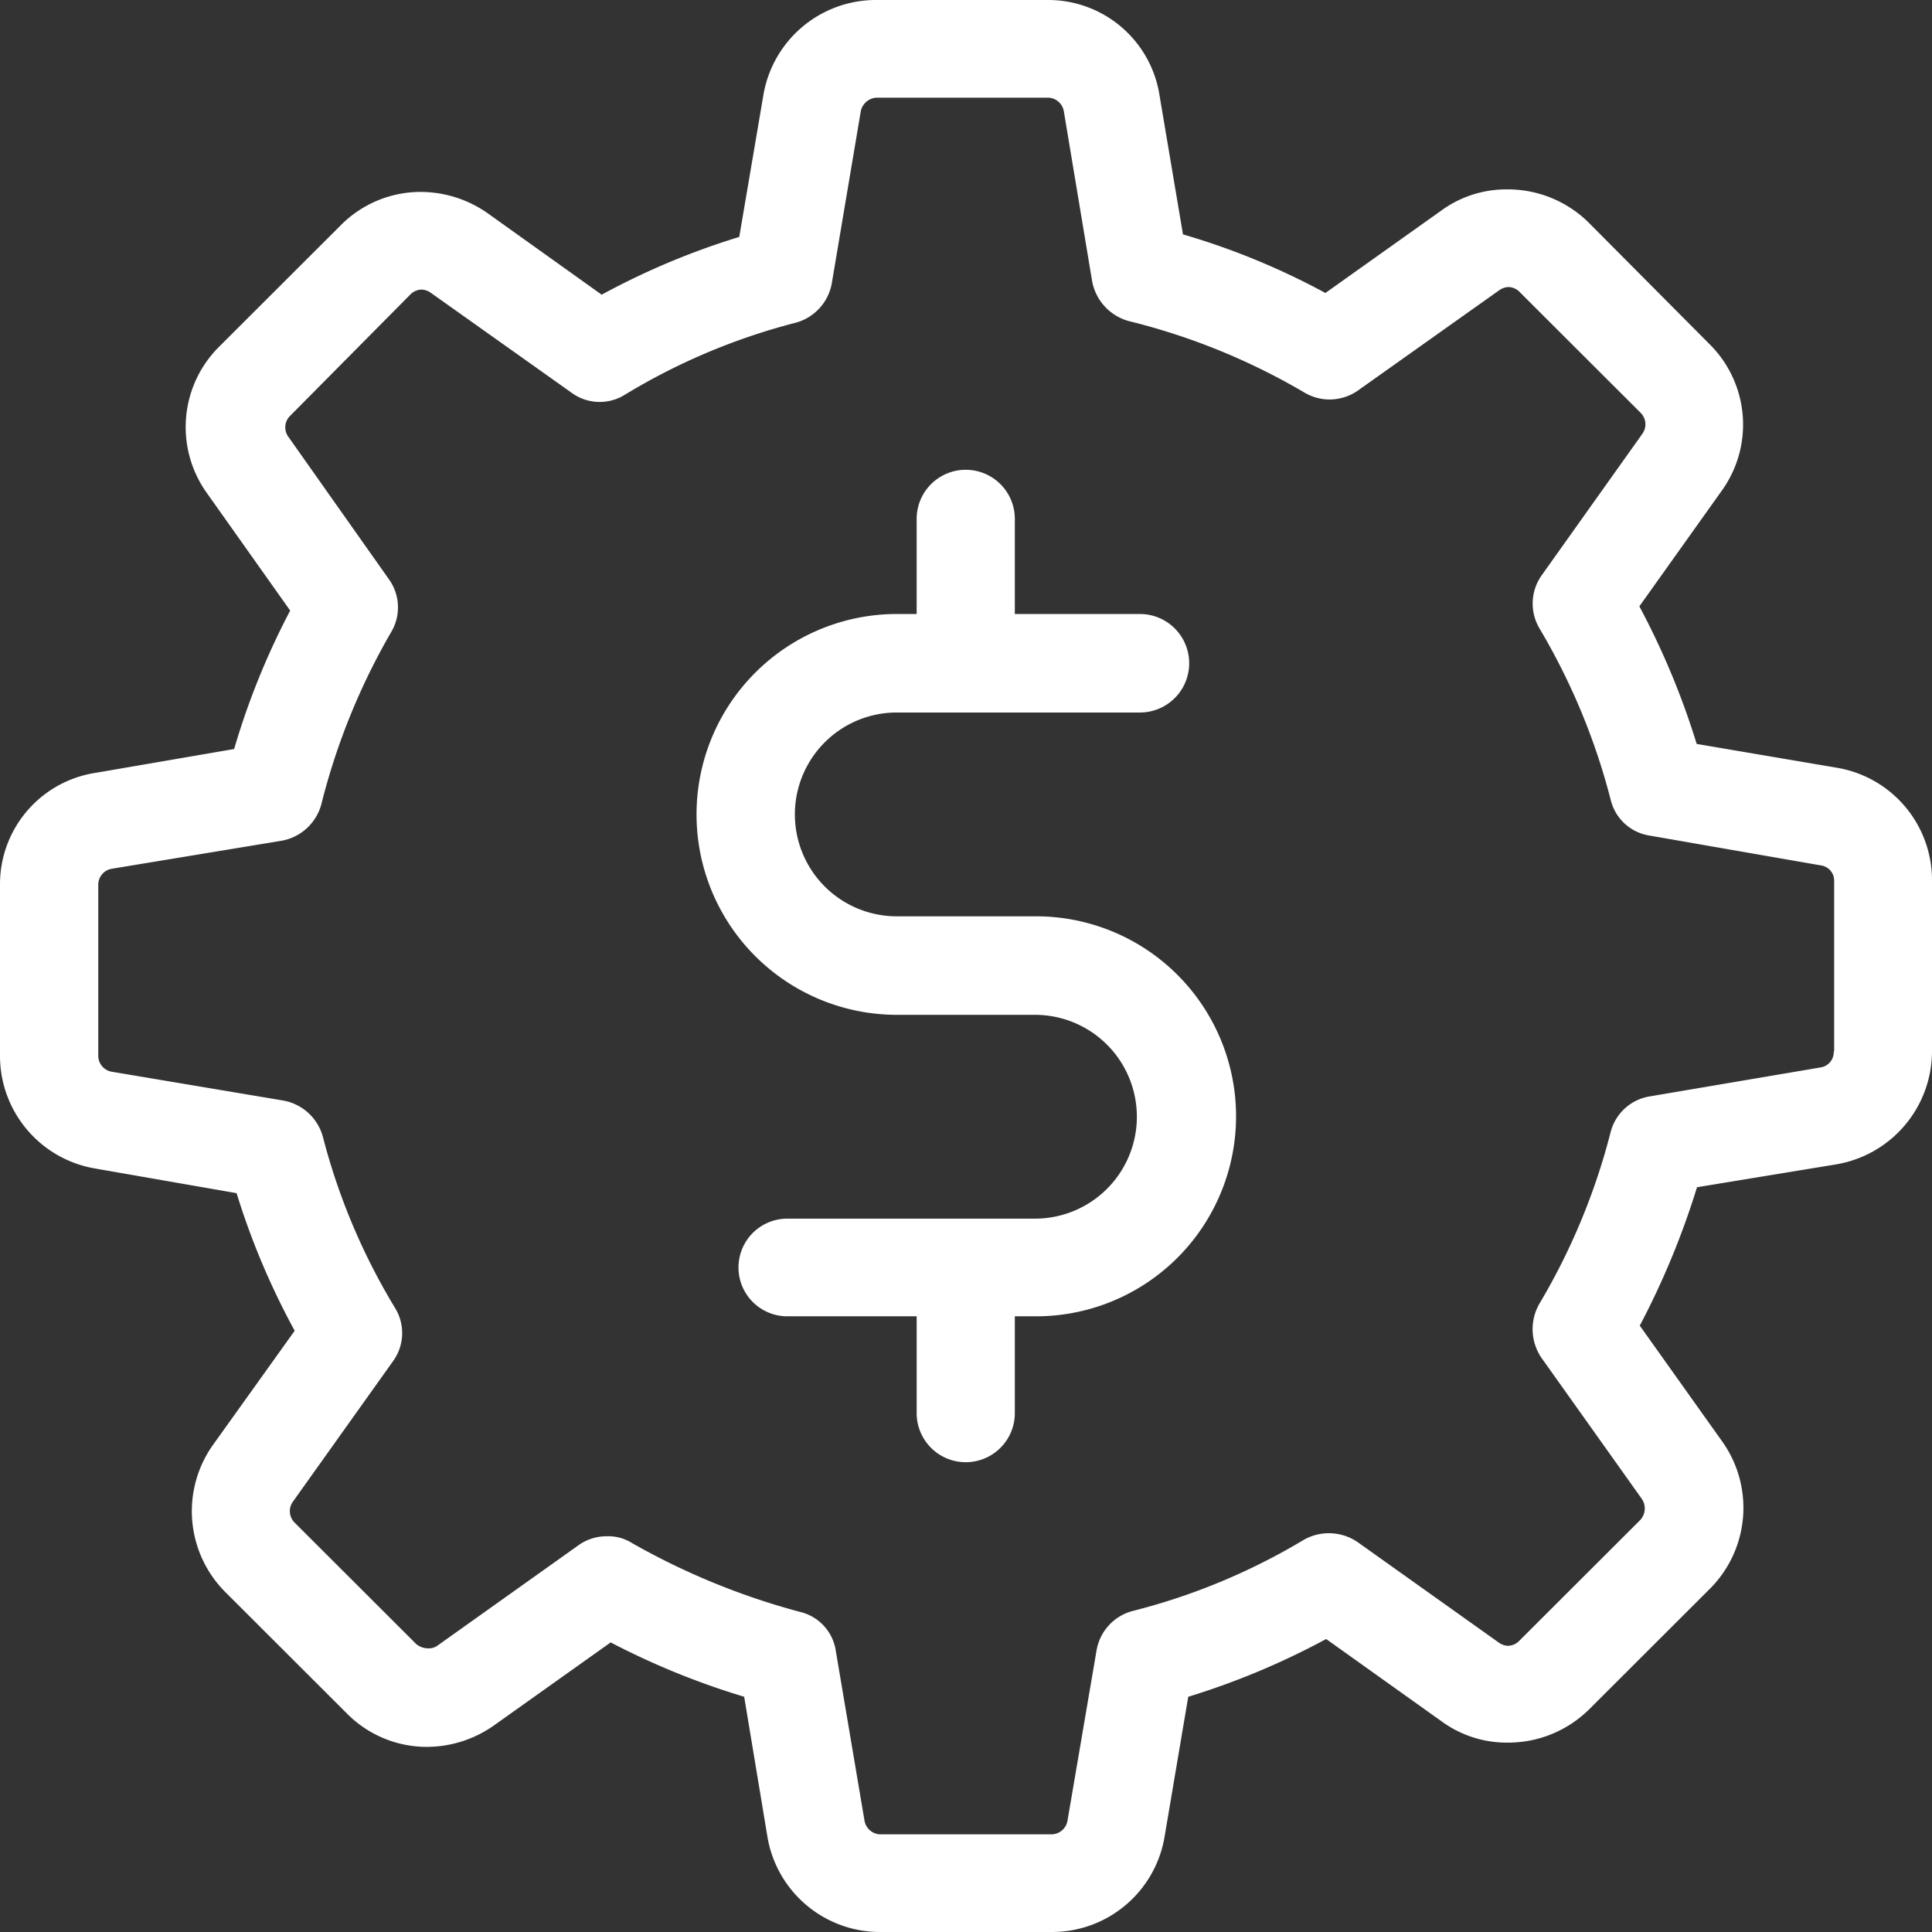 <svg xmlns="http://www.w3.org/2000/svg" width="22.75" height="22.75" viewBox="0 0 22.75 22.75">
  <rect x="0" y="0" width="22.75" height="22.75" fill="#333333" stroke="none"/>
  <defs>
    <style>
      .cls-1 {
        fill: #fff;
        fill-rule: evenodd;
      }
    </style>
  </defs>
  <path id="形狀_823" data-name="形狀 823" class="cls-1" d="M468.877,9188.04l-1.648-.28a9.1,9.1,0,0,0-.675-1.62l0.969-1.36a1.333,1.333,0,0,0-.145-1.73l-1.422-1.43a1.355,1.355,0,0,0-.954-0.39,1.3,1.3,0,0,0-.781.25l-1.364.97a8.506,8.506,0,0,0-1.677-.69l-0.275-1.63a1.327,1.327,0,0,0-1.321-1.13h-2.015a1.344,1.344,0,0,0-1.33,1.12l-0.284,1.67a8.737,8.737,0,0,0-1.62.68l-1.344-.96a1.376,1.376,0,0,0-.781-0.25,1.325,1.325,0,0,0-.955.4l-1.422,1.42a1.334,1.334,0,0,0-.144,1.73l0.978,1.38a8.835,8.835,0,0,0-.66,1.63l-1.629.28a1.327,1.327,0,0,0-1.128,1.32v2.01a1.345,1.345,0,0,0,1.123,1.33l1.663,0.29a8.771,8.771,0,0,0,.684,1.62l-0.959,1.34a1.348,1.348,0,0,0,.145,1.74l1.422,1.42a1.323,1.323,0,0,0,.954.4,1.373,1.373,0,0,0,.781-0.25l1.378-.98a9,9,0,0,0,1.572.64l0.274,1.65a1.344,1.344,0,0,0,1.331,1.12h2.014a1.344,1.344,0,0,0,1.331-1.12l0.279-1.65a8.889,8.889,0,0,0,1.624-.68l1.36,0.97a1.3,1.3,0,0,0,.781.25h0a1.357,1.357,0,0,0,.954-0.39l1.422-1.42a1.348,1.348,0,0,0,.144-1.74l-0.968-1.36a9.5,9.5,0,0,0,.674-1.63l1.644-.27a1.353,1.353,0,0,0,1.123-1.33v-2.02A1.342,1.342,0,0,0,468.877,9188.04Zm-0.034,3.34a0.183,0.183,0,0,1-.159.19l-2.005.34a0.569,0.569,0,0,0-.463.42,7.67,7.67,0,0,1-.838,2.02,0.6,0.6,0,0,0,.024.64l1.181,1.66a0.2,0.2,0,0,1-.02.25l-1.422,1.42a0.19,0.19,0,0,1-.134.06,0.2,0.2,0,0,1-.111-0.04l-1.658-1.18a0.6,0.6,0,0,0-.632-0.03,7.481,7.481,0,0,1-2.019.84,0.581,0.581,0,0,0-.424.46l-0.343,2.01a0.193,0.193,0,0,1-.188.16h-2.014a0.193,0.193,0,0,1-.188-0.16l-0.338-2a0.555,0.555,0,0,0-.424-0.46,8.355,8.355,0,0,1-1.976-.81,0.52,0.52,0,0,0-.289-0.08,0.569,0.569,0,0,0-.333.1l-1.672,1.19a0.177,0.177,0,0,1-.111.03,0.224,0.224,0,0,1-.135-0.05l-1.432-1.43a0.191,0.191,0,0,1-.019-0.25l1.176-1.65a0.564,0.564,0,0,0,.024-0.63,7.5,7.5,0,0,1-.848-2.01,0.592,0.592,0,0,0-.463-0.43l-2.024-.34a0.191,0.191,0,0,1-.159-0.19v-2.01a0.191,0.191,0,0,1,.159-0.19l2-.33a0.592,0.592,0,0,0,.468-0.43,7.837,7.837,0,0,1,.824-2.03,0.568,0.568,0,0,0-.029-0.62l-1.186-1.68a0.189,0.189,0,0,1,.02-0.24l1.417-1.43a0.192,0.192,0,0,1,.135-0.06,0.2,0.2,0,0,1,.111.04l1.648,1.17a0.56,0.56,0,0,0,.631.03,7.429,7.429,0,0,1,2.015-.85,0.588,0.588,0,0,0,.424-0.46l0.342-2.03a0.2,0.2,0,0,1,.188-0.16h2.015a0.193,0.193,0,0,1,.188.16l0.333,2a0.6,0.6,0,0,0,.429.47,7.717,7.717,0,0,1,2.067.84,0.58,0.58,0,0,0,.632-0.02l1.663-1.18a0.2,0.2,0,0,1,.111-0.04,0.19,0.19,0,0,1,.134.06l1.422,1.42a0.191,0.191,0,0,1,.02.25l-1.181,1.66a0.575,0.575,0,0,0-.029.63,7.706,7.706,0,0,1,.839,2.02,0.559,0.559,0,0,0,.462.42l2.01,0.35a0.181,0.181,0,0,1,.159.18v2.01h0Zm-9.408-1.59H457.81a1.2,1.2,0,1,1,0-2.4h2.863a0.58,0.58,0,0,0,0-1.16H459.2v-1.12a0.578,0.578,0,1,0-1.156,0v1.12h-0.232a2.36,2.36,0,0,0,0,4.72h1.625a1.2,1.2,0,1,1,0,2.4h-2.916a0.575,0.575,0,1,0,0,1.15h1.523v1.14a0.578,0.578,0,1,0,1.156,0v-1.14h0.265A2.355,2.355,0,0,0,459.435,9189.79Z" transform="translate(-447.25 -9179)"/>
</svg>
